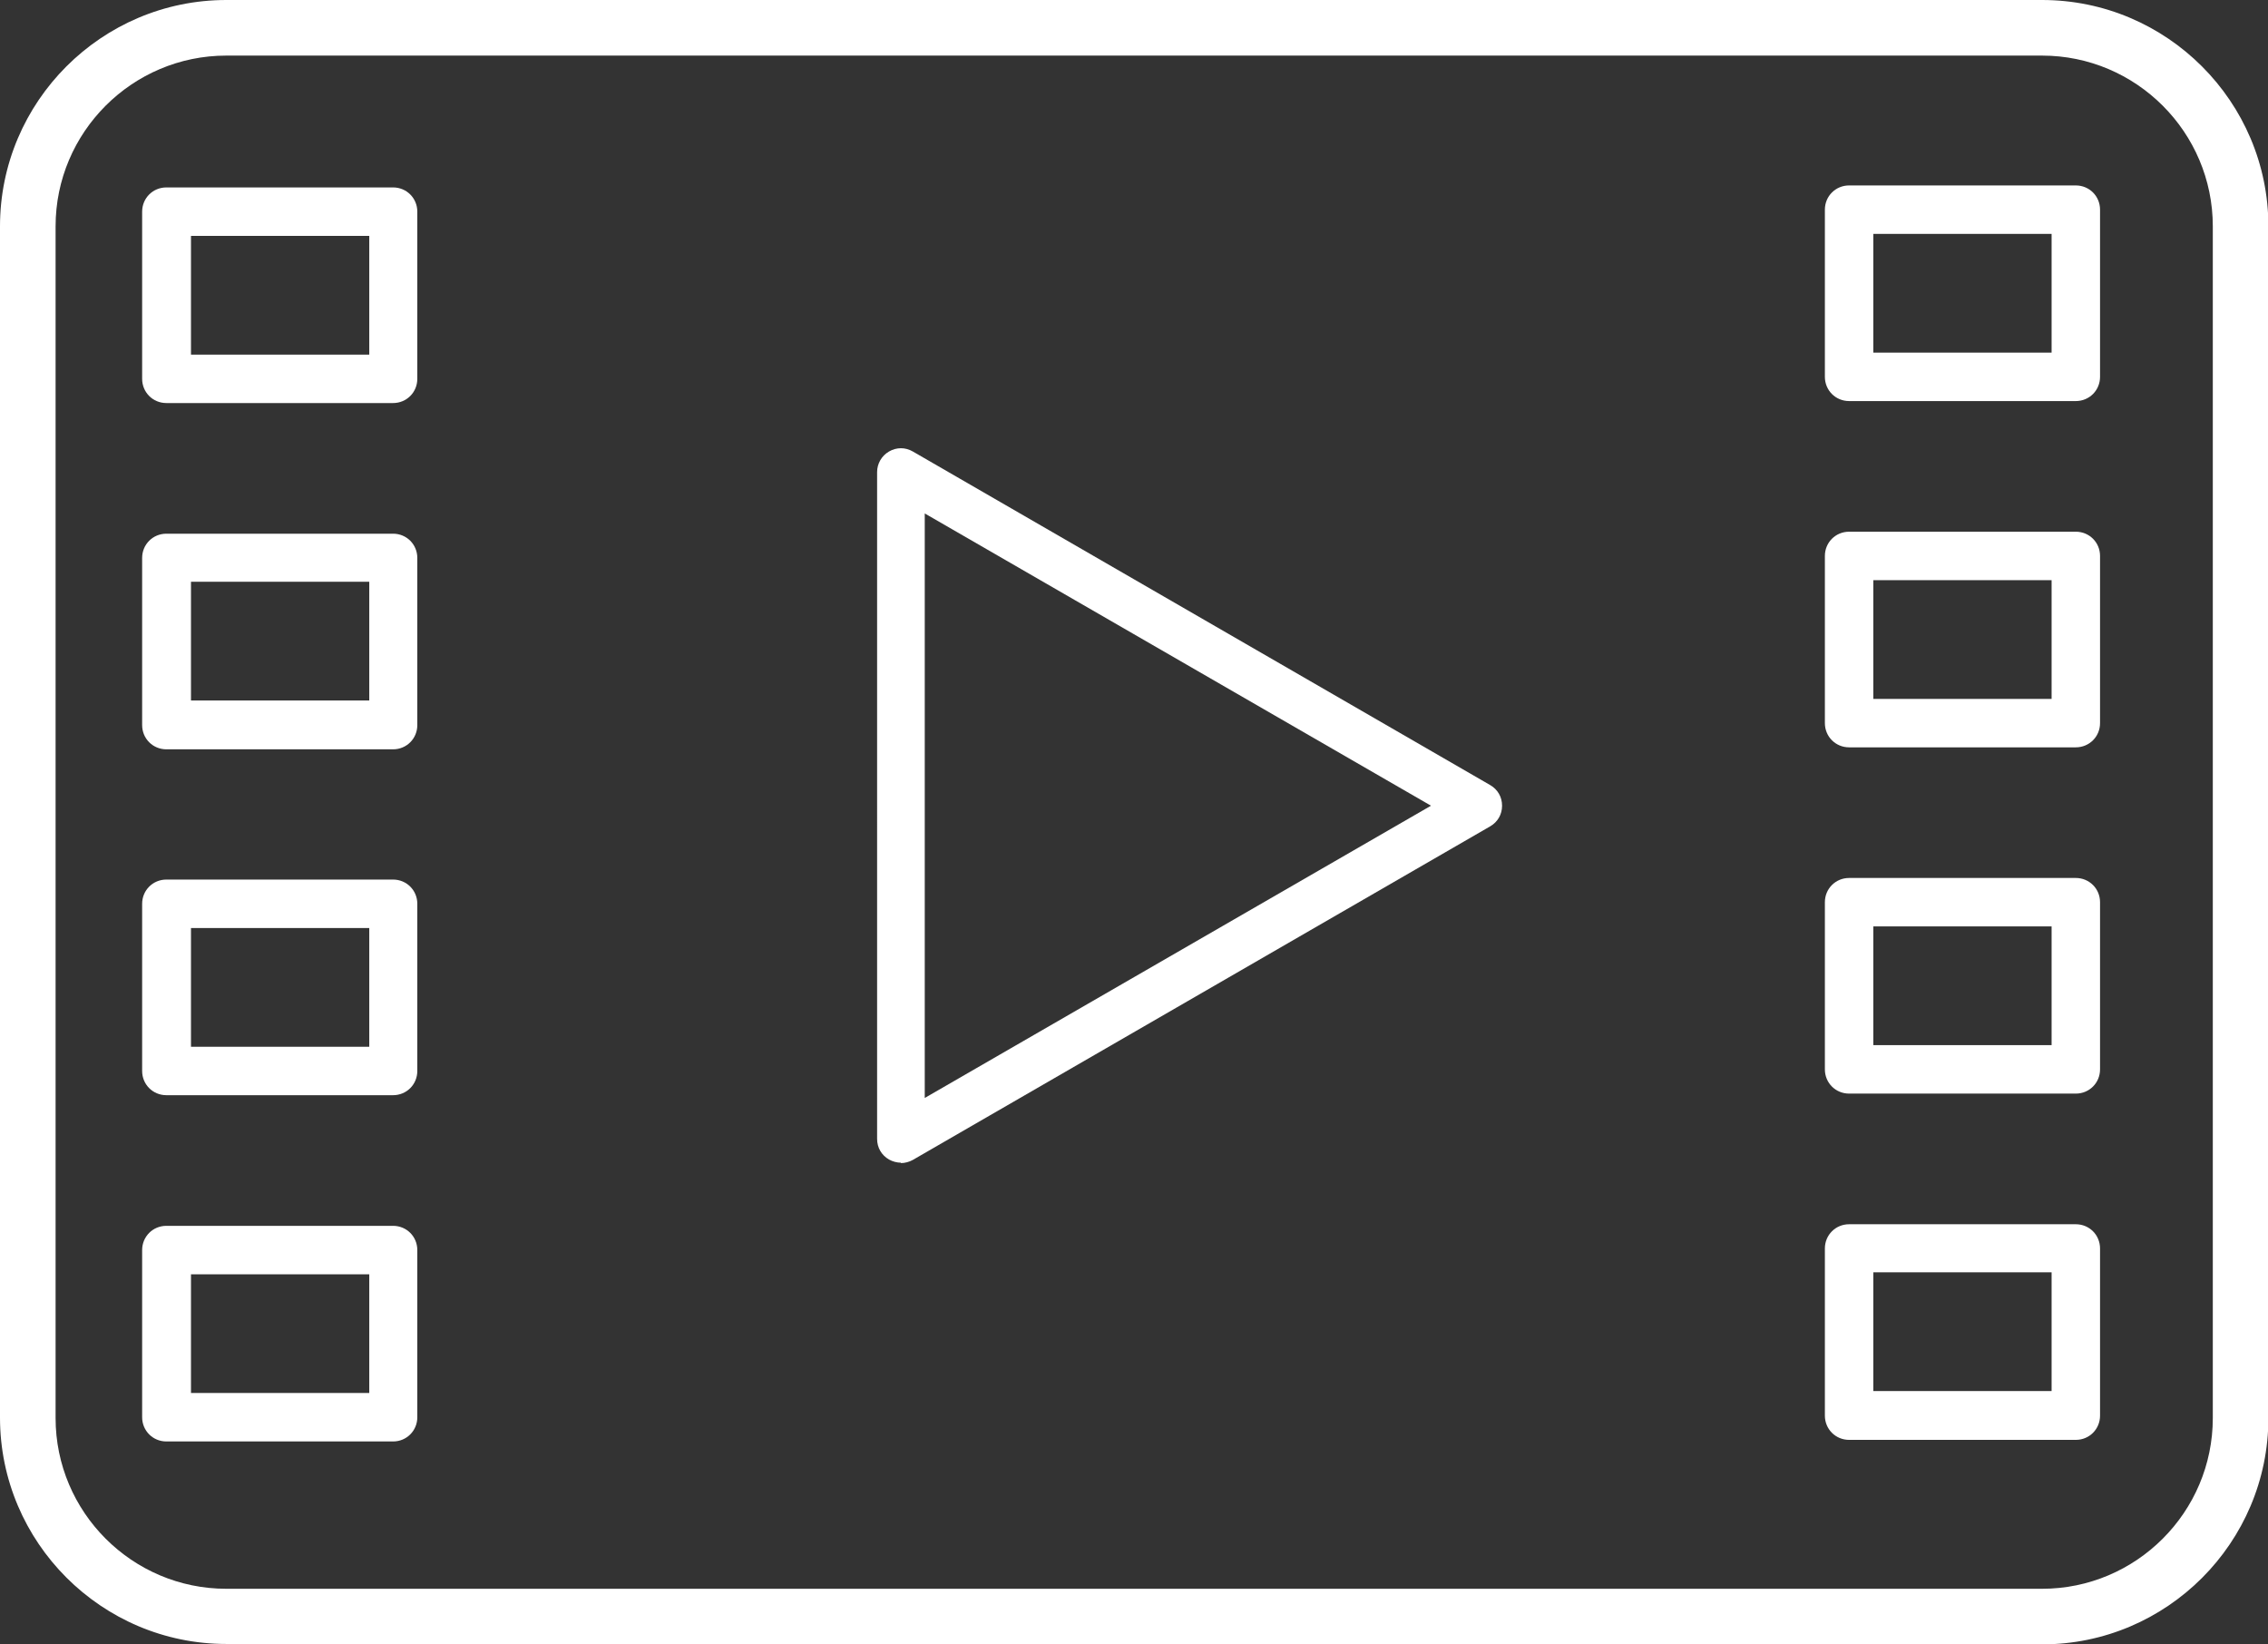 <?xml version="1.0" encoding="UTF-8"?>
<svg id="_レイヤー_2" data-name="レイヤー 2" xmlns="http://www.w3.org/2000/svg" viewBox="0 0 57.12 41.4">
  <rect x="0" y="0" width="57.12" height="41.4" fill="#333333" stroke="none"/>
  <defs>
    <style>
      .cls-1 {
        fill: #fff;
      }
    </style>
  </defs>
  <g id="_レイヤー_1-2" data-name="レイヤー 1">
    <g>
      <path class="cls-1" d="M51.43,41.4H5.7c-3.14,0-5.7-2.56-5.7-5.7V5.7C0,2.56,2.56,0,5.7,0h45.73c3.14,0,5.7,2.56,5.7,5.7v30.01c0,3.14-2.56,5.7-5.7,5.7ZM5.7,1.4C3.33,1.4,1.4,3.33,1.4,5.7v30.01c0,2.37,1.93,4.3,4.3,4.3h45.73c2.37,0,4.3-1.93,4.3-4.3V5.7c0-2.37-1.93-4.3-4.3-4.3H5.7Z"/>
      <g>
        <path class="cls-1" d="M9.9,36.3h-5.71c-.34,0-.61-.27-.61-.61v-4.21c0-.34.27-.61.61-.61h5.71c.34,0,.61.27.61.61v4.21c0,.34-.27.61-.61.61ZM4.81,35.08h4.49v-2.99h-4.49v2.99Z"/>
        <path class="cls-1" d="M9.9,27.58h-5.71c-.34,0-.61-.27-.61-.61v-4.21c0-.34.27-.61.61-.61h5.71c.34,0,.61.27.61.61v4.21c0,.34-.27.61-.61.61ZM4.81,26.36h4.49v-2.99h-4.49v2.99Z"/>
        <path class="cls-1" d="M9.9,18.87h-5.71c-.34,0-.61-.27-.61-.61v-4.21c0-.34.27-.61.61-.61h5.71c.34,0,.61.27.61.61v4.21c0,.34-.27.61-.61.61ZM4.81,17.64h4.49v-2.99h-4.49v2.99Z"/>
        <path class="cls-1" d="M9.9,10.15h-5.71c-.34,0-.61-.27-.61-.61v-4.21c0-.34.27-.61.61-.61h5.71c.34,0,.61.27.61.61v4.21c0,.34-.27.61-.61.61ZM4.81,8.93h4.49v-2.99h-4.49v2.99Z"/>
      </g>
      <g>
        <path class="cls-1" d="M52.28,36.26h-5.71c-.34,0-.61-.27-.61-.61v-4.21c0-.34.27-.61.61-.61h5.71c.34,0,.61.27.61.61v4.21c0,.34-.27.61-.61.61ZM47.18,35.03h4.49v-2.99h-4.49v2.99Z"/>
        <path class="cls-1" d="M52.28,27.54h-5.71c-.34,0-.61-.27-.61-.61v-4.21c0-.34.27-.61.61-.61h5.71c.34,0,.61.27.61.61v4.21c0,.34-.27.61-.61.61ZM47.18,26.32h4.49v-2.99h-4.49v2.99Z"/>
        <path class="cls-1" d="M52.28,18.82h-5.71c-.34,0-.61-.27-.61-.61v-4.21c0-.34.27-.61.61-.61h5.71c.34,0,.61.27.61.61v4.21c0,.34-.27.61-.61.61ZM47.18,17.6h4.49v-2.99h-4.49v2.99Z"/>
        <path class="cls-1" d="M52.28,10.1h-5.71c-.34,0-.61-.27-.61-.61v-4.21c0-.34.27-.61.61-.61h5.71c.34,0,.61.27.61.61v4.21c0,.34-.27.61-.61.61ZM47.18,8.88h4.49v-2.99h-4.49v2.99Z"/>
      </g>
      <path class="cls-1" d="M22.69,29.28c-.1,0-.21-.03-.3-.08-.19-.11-.3-.3-.3-.52V11.89c0-.21.11-.41.3-.52.19-.11.41-.11.6,0l14.54,8.4c.19.11.3.3.3.52s-.11.41-.3.52l-14.54,8.4c-.09.05-.2.08-.3.08ZM23.29,12.93v14.72l12.75-7.36-12.75-7.36Z"/>
    </g>
  </g>
</svg>